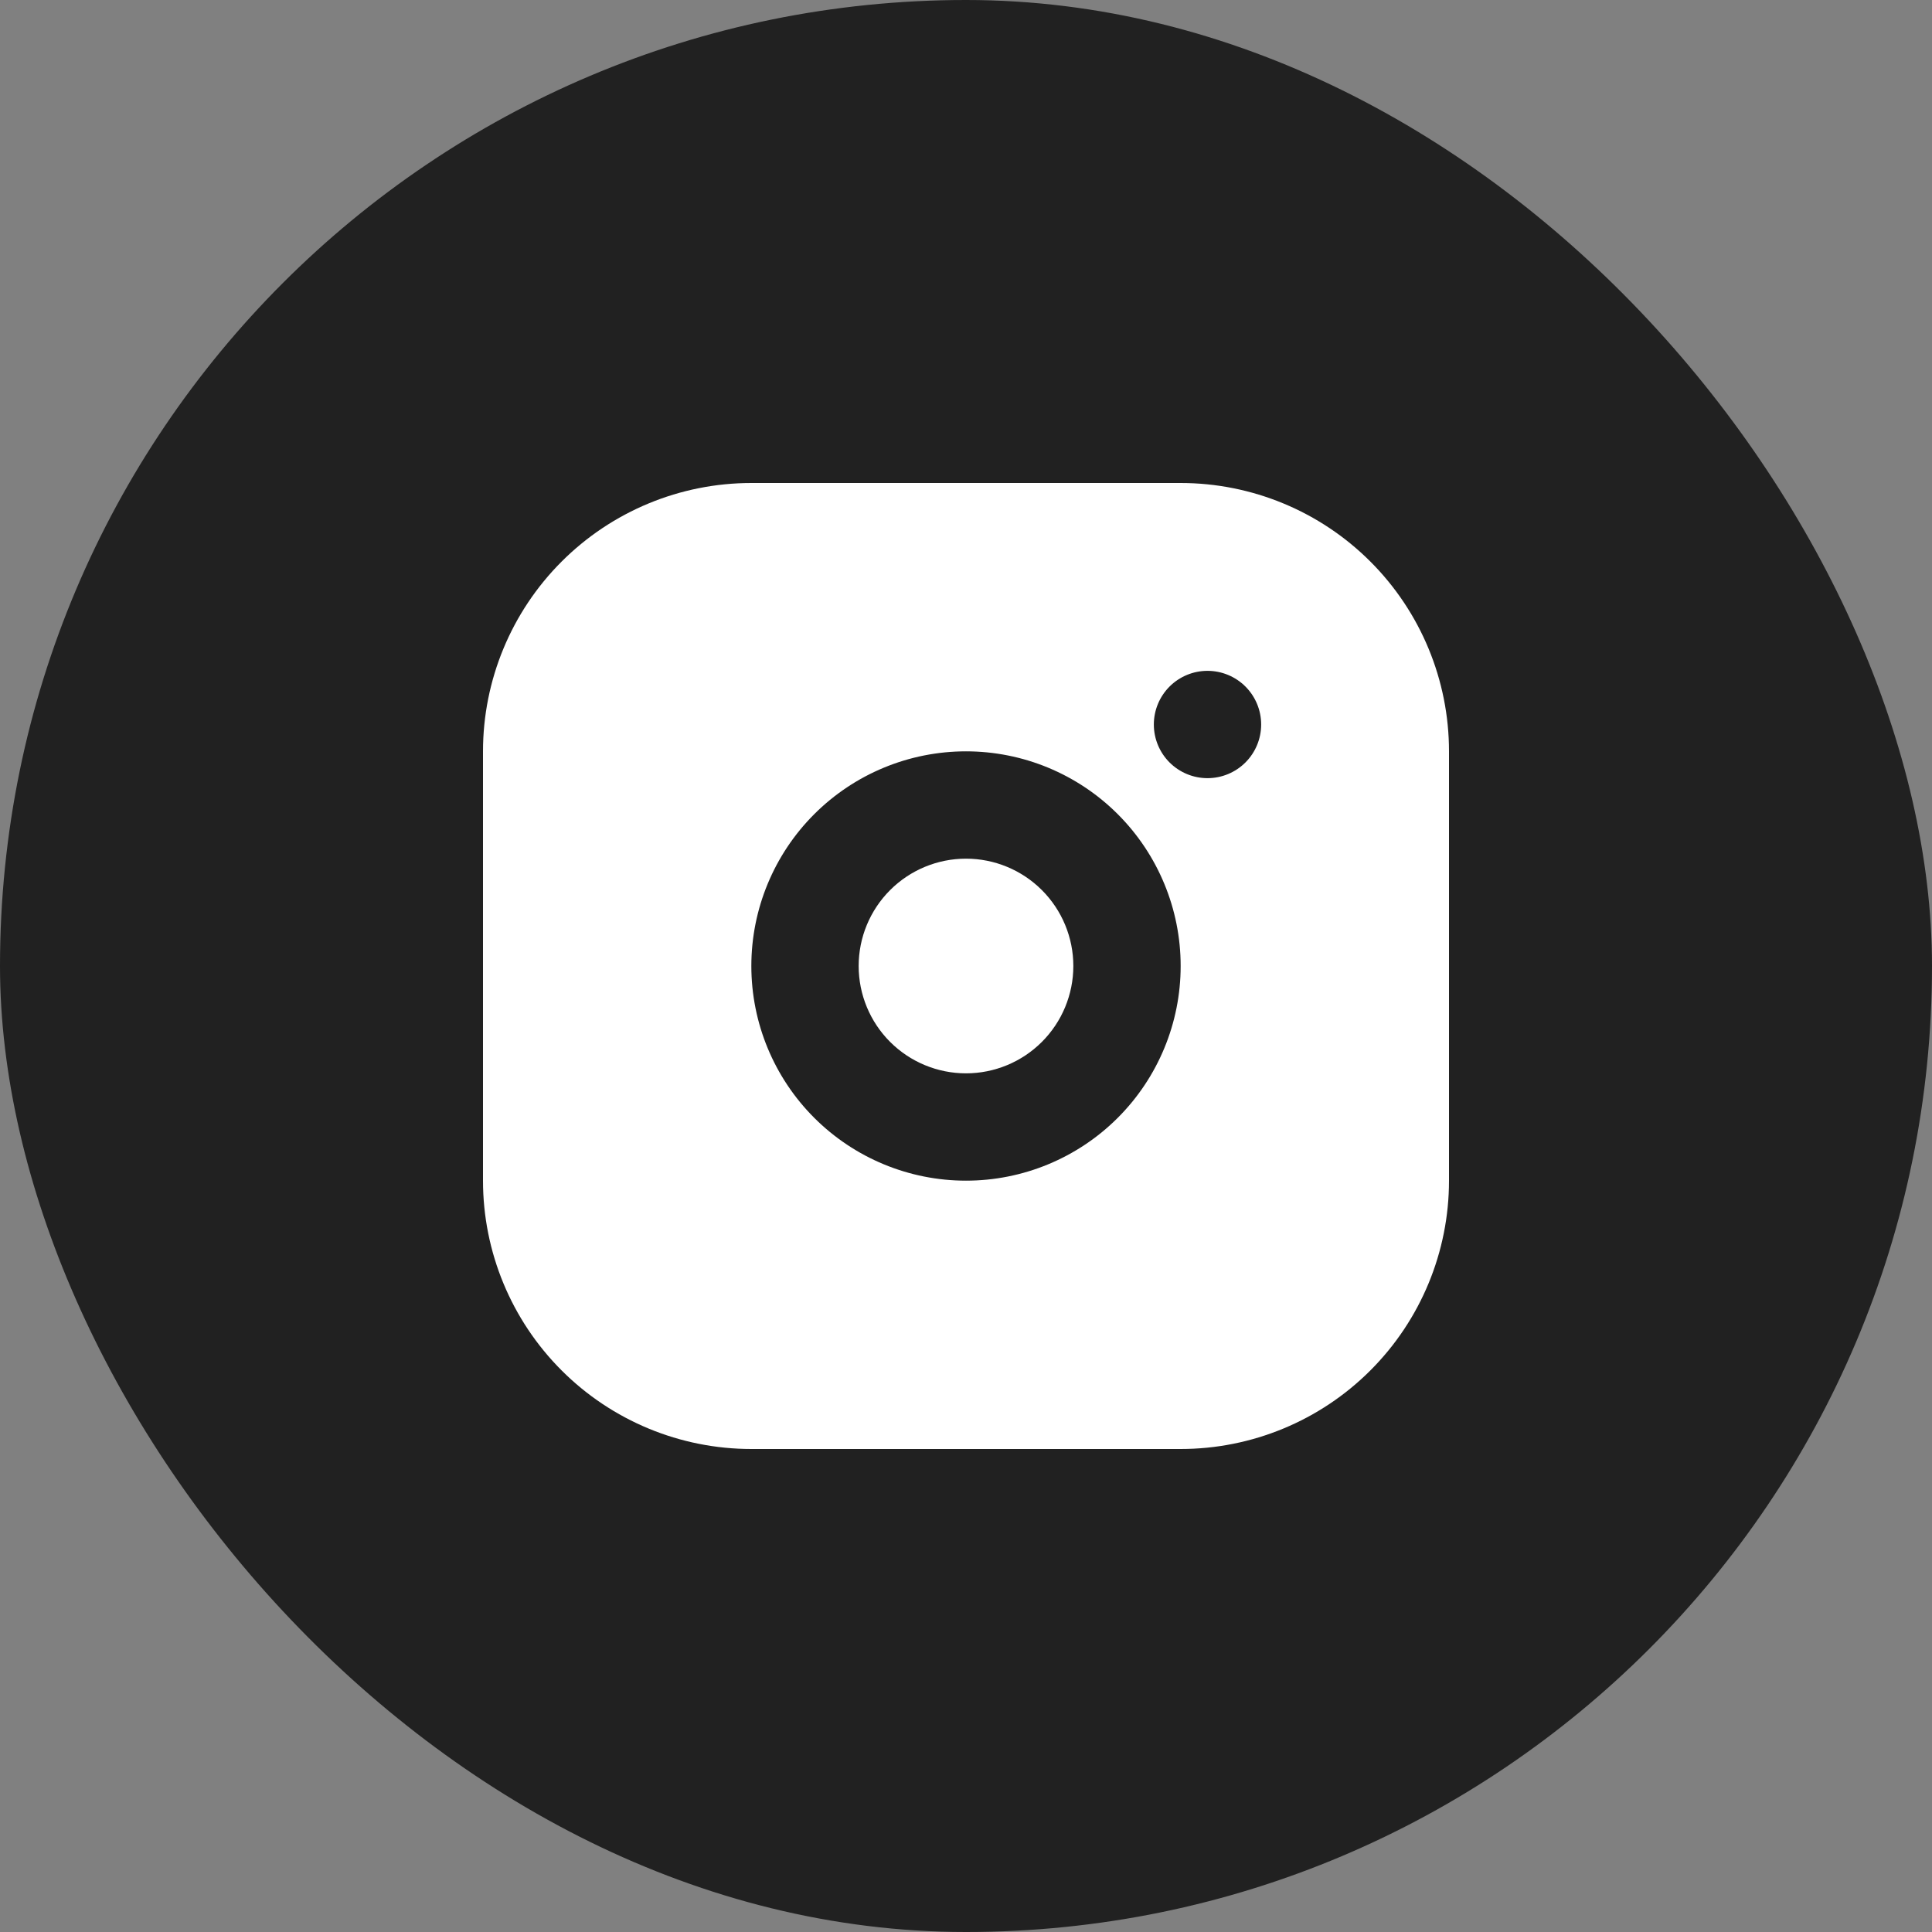 <svg width="120" height="120" viewBox="0 0 120 120" fill="none" xmlns="http://www.w3.org/2000/svg">
<rect x="0" y="0" width="120" height="120" fill="#808080" stroke="none"/>
<rect width="120" height="120" rx="60" fill="#212121"/>
<path d="M73.333 30C77.754 30 81.993 31.756 85.118 34.882C88.244 38.007 90 42.246 90 46.667V73.333C90 77.754 88.244 81.993 85.118 85.118C81.993 88.244 77.754 90 73.333 90H46.667C42.246 90 38.007 88.244 34.882 85.118C31.756 81.993 30 77.754 30 73.333V46.667C30 42.246 31.756 38.007 34.882 34.882C38.007 31.756 42.246 30 46.667 30H73.333ZM60 46.667C56.464 46.667 53.072 48.071 50.572 50.572C48.071 53.072 46.667 56.464 46.667 60C46.667 63.536 48.071 66.928 50.572 69.428C53.072 71.929 56.464 73.333 60 73.333C63.536 73.333 66.928 71.929 69.428 69.428C71.929 66.928 73.333 63.536 73.333 60C73.333 56.464 71.929 53.072 69.428 50.572C66.928 48.071 63.536 46.667 60 46.667ZM60 53.333C61.768 53.333 63.464 54.036 64.714 55.286C65.964 56.536 66.667 58.232 66.667 60C66.667 61.768 65.964 63.464 64.714 64.714C63.464 65.964 61.768 66.667 60 66.667C58.232 66.667 56.536 65.964 55.286 64.714C54.036 63.464 53.333 61.768 53.333 60C53.333 58.232 54.036 56.536 55.286 55.286C56.536 54.036 58.232 53.333 60 53.333ZM75 41.667C74.116 41.667 73.268 42.018 72.643 42.643C72.018 43.268 71.667 44.116 71.667 45C71.667 45.884 72.018 46.732 72.643 47.357C73.268 47.982 74.116 48.333 75 48.333C75.884 48.333 76.732 47.982 77.357 47.357C77.982 46.732 78.333 45.884 78.333 45C78.333 44.116 77.982 43.268 77.357 42.643C76.732 42.018 75.884 41.667 75 41.667Z" fill="white"/>
</svg>
